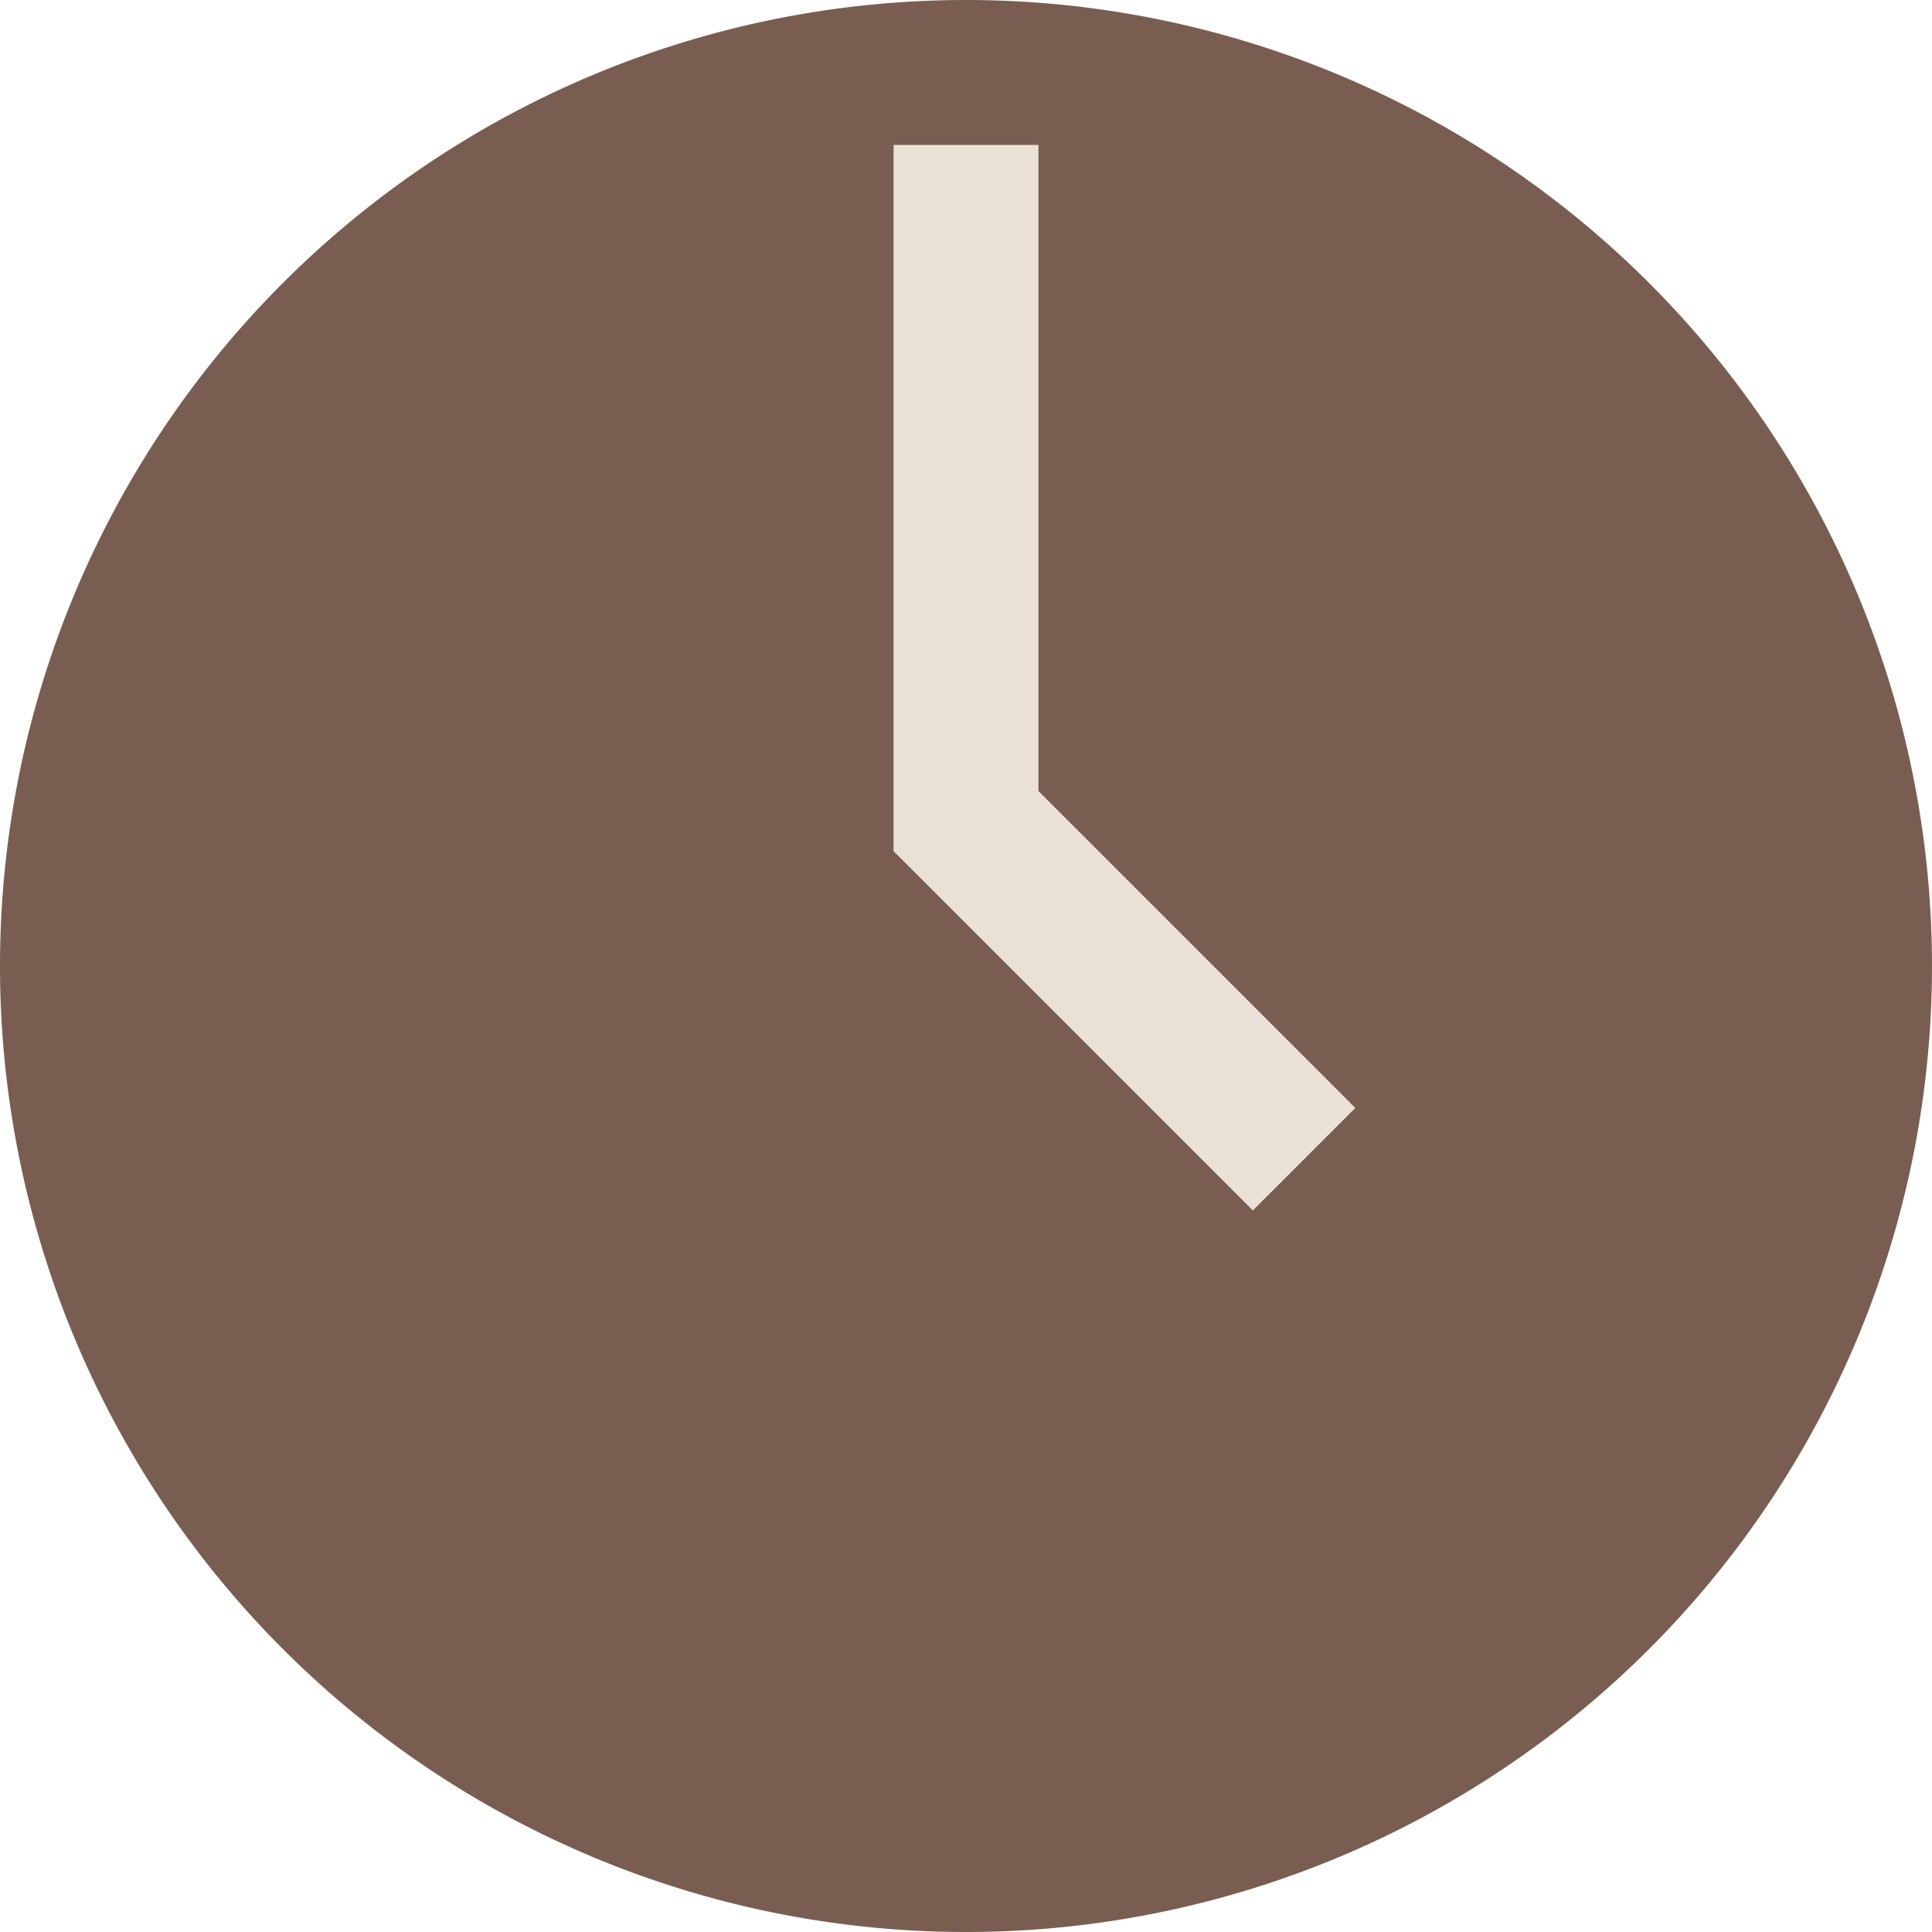 <svg id="treatment-icon-clock" xmlns="http://www.w3.org/2000/svg" xmlns:xlink="http://www.w3.org/1999/xlink" width="20" height="20" viewBox="0 0 20 20">
  <defs>
    <clipPath id="clip-path">
      <rect id="사각형_1839" data-name="사각형 1839" width="20" height="20" fill="none"/>
    </clipPath>
  </defs>
  <g id="그룹_3748" data-name="그룹 3748" clip-path="url(#clip-path)">
    <path id="패스_6456" data-name="패스 6456" d="M10,0A10,10,0,1,1,0,10,10,10,0,0,1,10,0" fill="#7a5d51"/>
    <path id="패스_6457" data-name="패스 6457" d="M10,1.5v7L13.5,12" fill="none" stroke="#ebe2d7" stroke-width="1.5"/>
  </g>
</svg>
